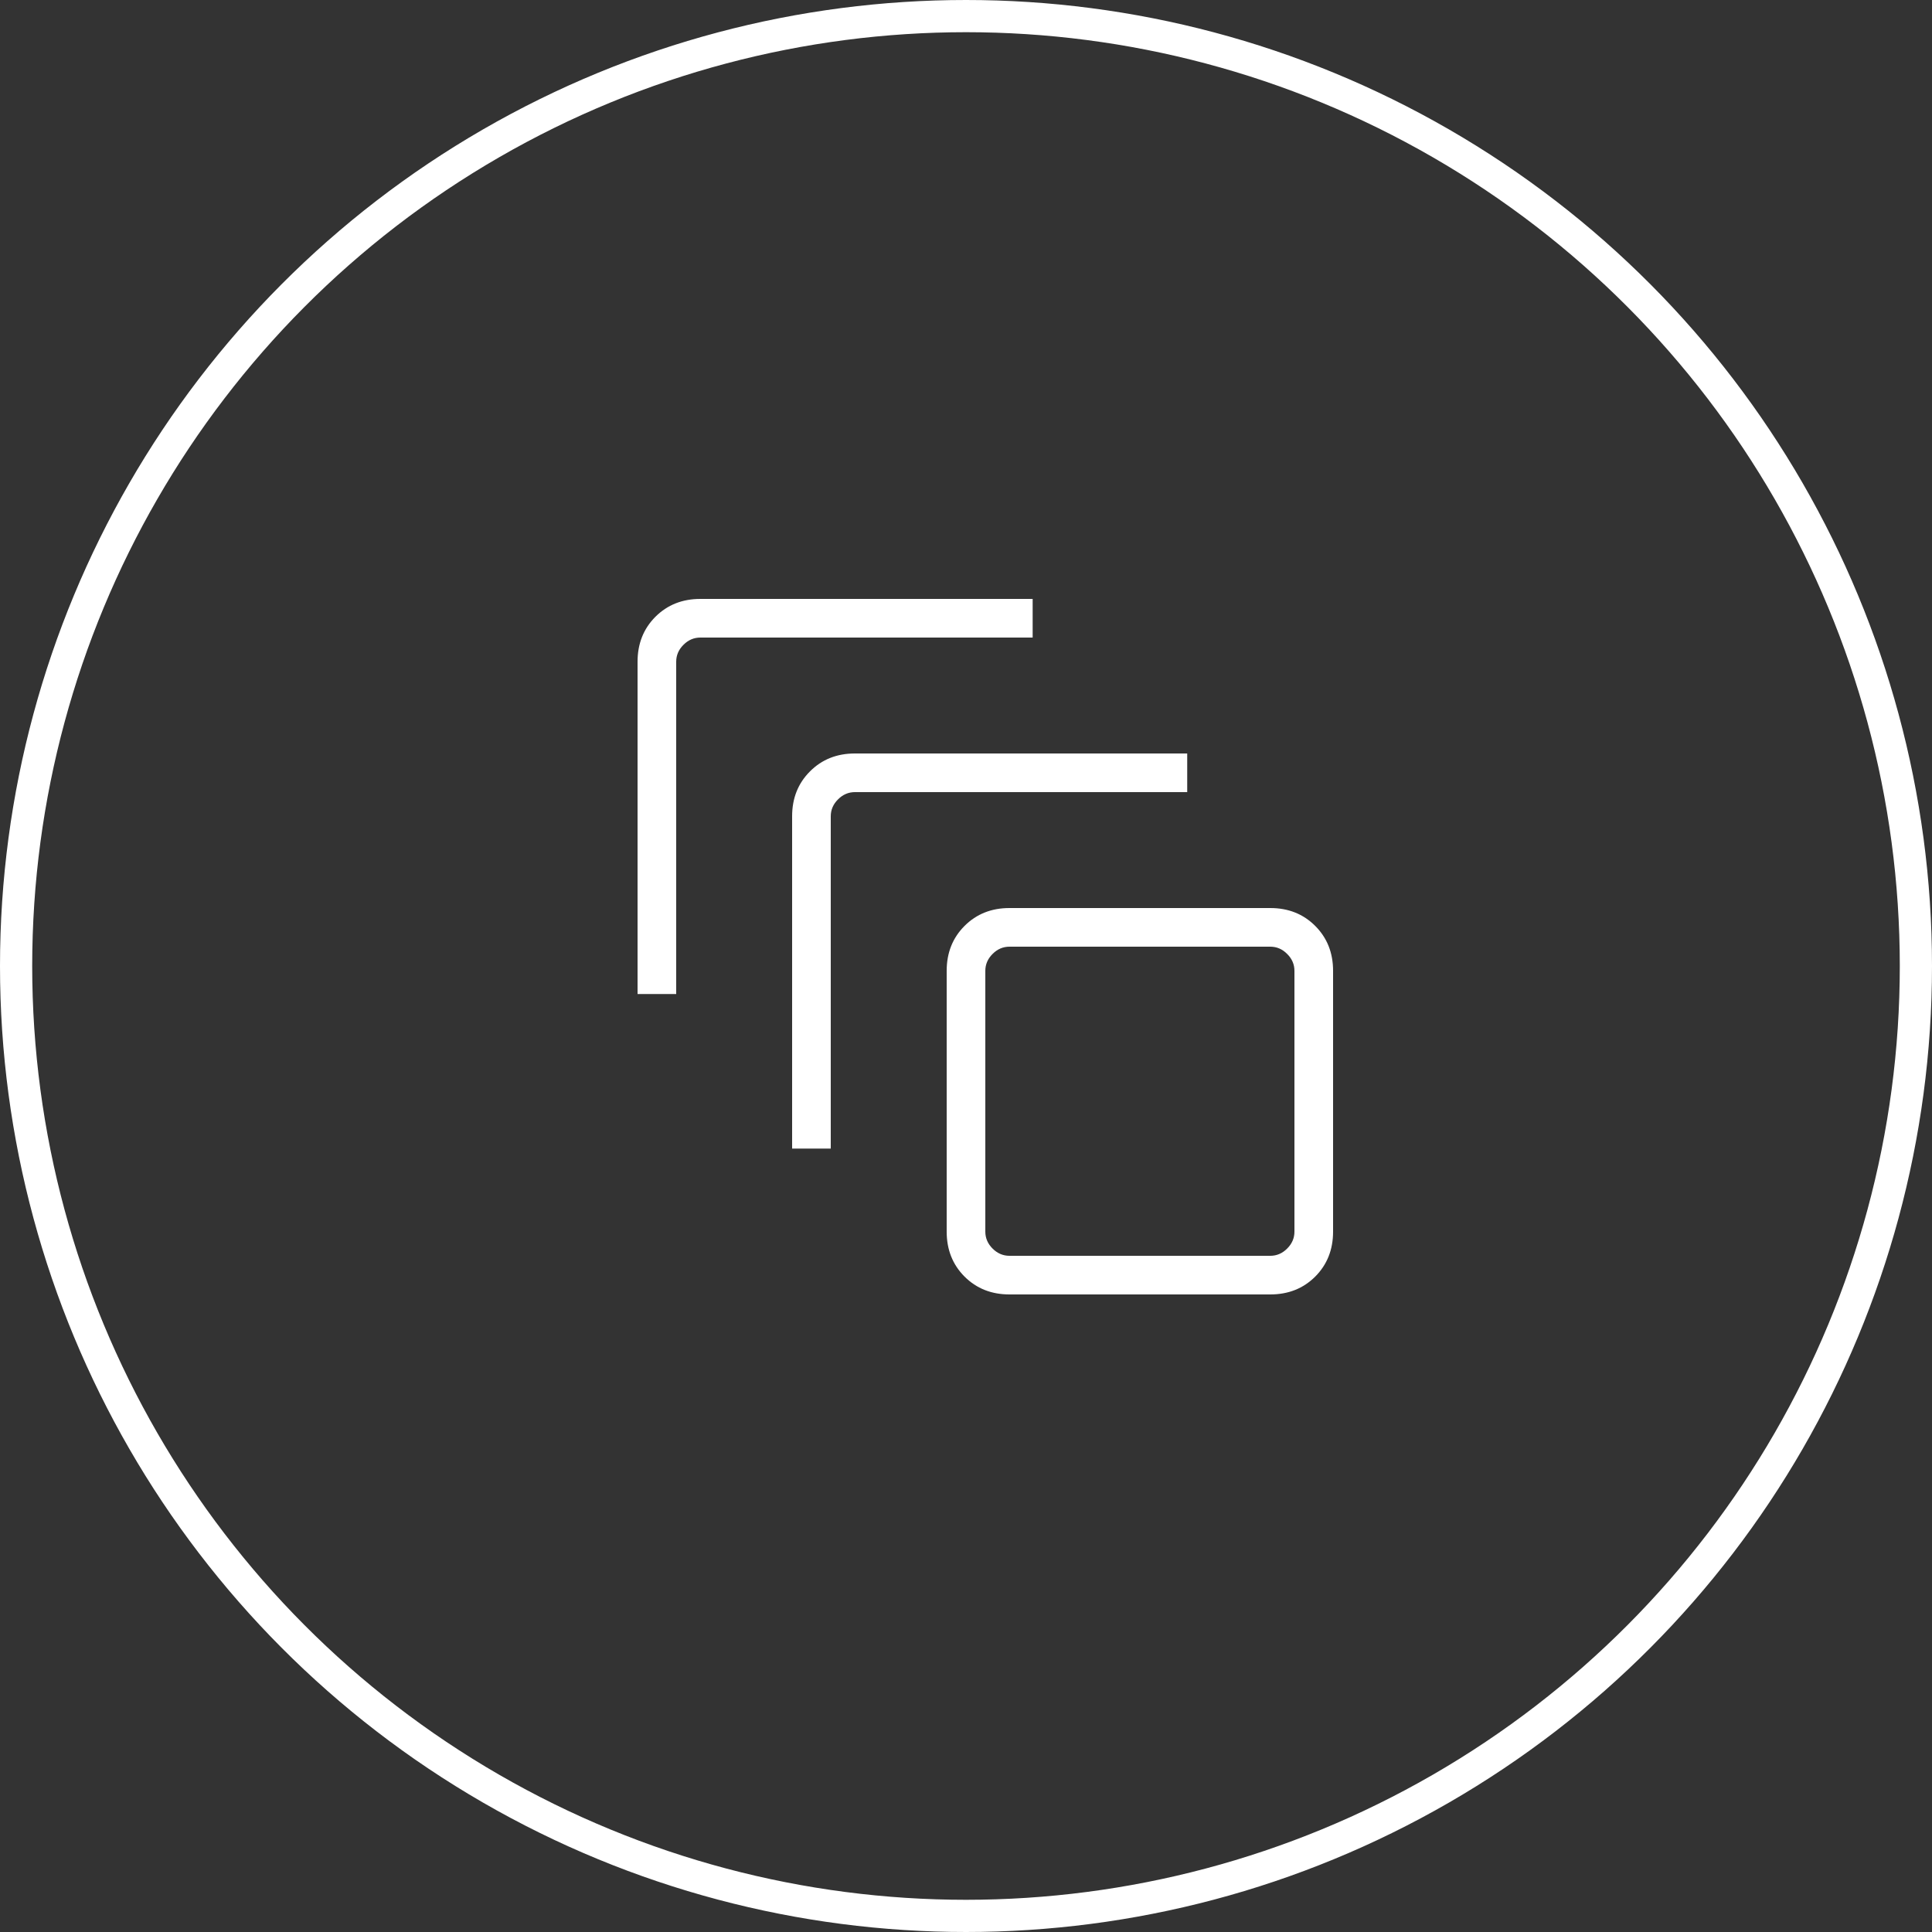 <svg width="60" height="60" viewBox="0 0 60 60" fill="none" xmlns="http://www.w3.org/2000/svg">
<rect x="0" y="0" width="60" height="60" fill="#333333" stroke="none"/>
<circle cx="30" cy="30" r="29.5" stroke="white"/>
<path d="M31.35 40.2C30.79 40.2 30.325 40.015 29.955 39.646C29.585 39.275 29.4 38.81 29.4 38.25V30.15C29.4 29.59 29.585 29.125 29.955 28.755C30.325 28.385 30.79 28.2 31.35 28.2H39.45C40.01 28.2 40.475 28.385 40.845 28.755C41.215 29.125 41.4 29.59 41.4 30.15V38.25C41.4 38.81 41.215 39.275 40.845 39.646C40.475 40.015 40.01 40.2 39.45 40.2H31.35ZM31.35 39H39.45C39.65 39 39.825 38.925 39.974 38.775C40.125 38.625 40.2 38.45 40.2 38.25V30.15C40.2 29.95 40.125 29.775 39.974 29.626C39.825 29.475 39.65 29.4 39.45 29.4H31.35C31.15 29.4 30.975 29.475 30.825 29.626C30.675 29.775 30.6 29.95 30.6 30.15V38.25C30.6 38.45 30.675 38.625 30.825 38.775C30.975 38.925 31.15 39 31.35 39ZM24.6 35.67V25.35C24.6 24.79 24.785 24.325 25.155 23.956C25.525 23.585 25.99 23.4 26.55 23.4H36.87V24.6H26.55C26.35 24.6 26.175 24.675 26.025 24.826C25.875 24.975 25.8 25.15 25.8 25.35V35.67H24.6ZM19.8 30.87V20.55C19.8 19.99 19.985 19.525 20.355 19.154C20.725 18.785 21.19 18.6 21.75 18.6H32.07V19.8H21.75C21.55 19.8 21.375 19.875 21.225 20.026C21.075 20.175 21 20.35 21 20.55V30.87H19.8Z" fill="white"/>
</svg>
